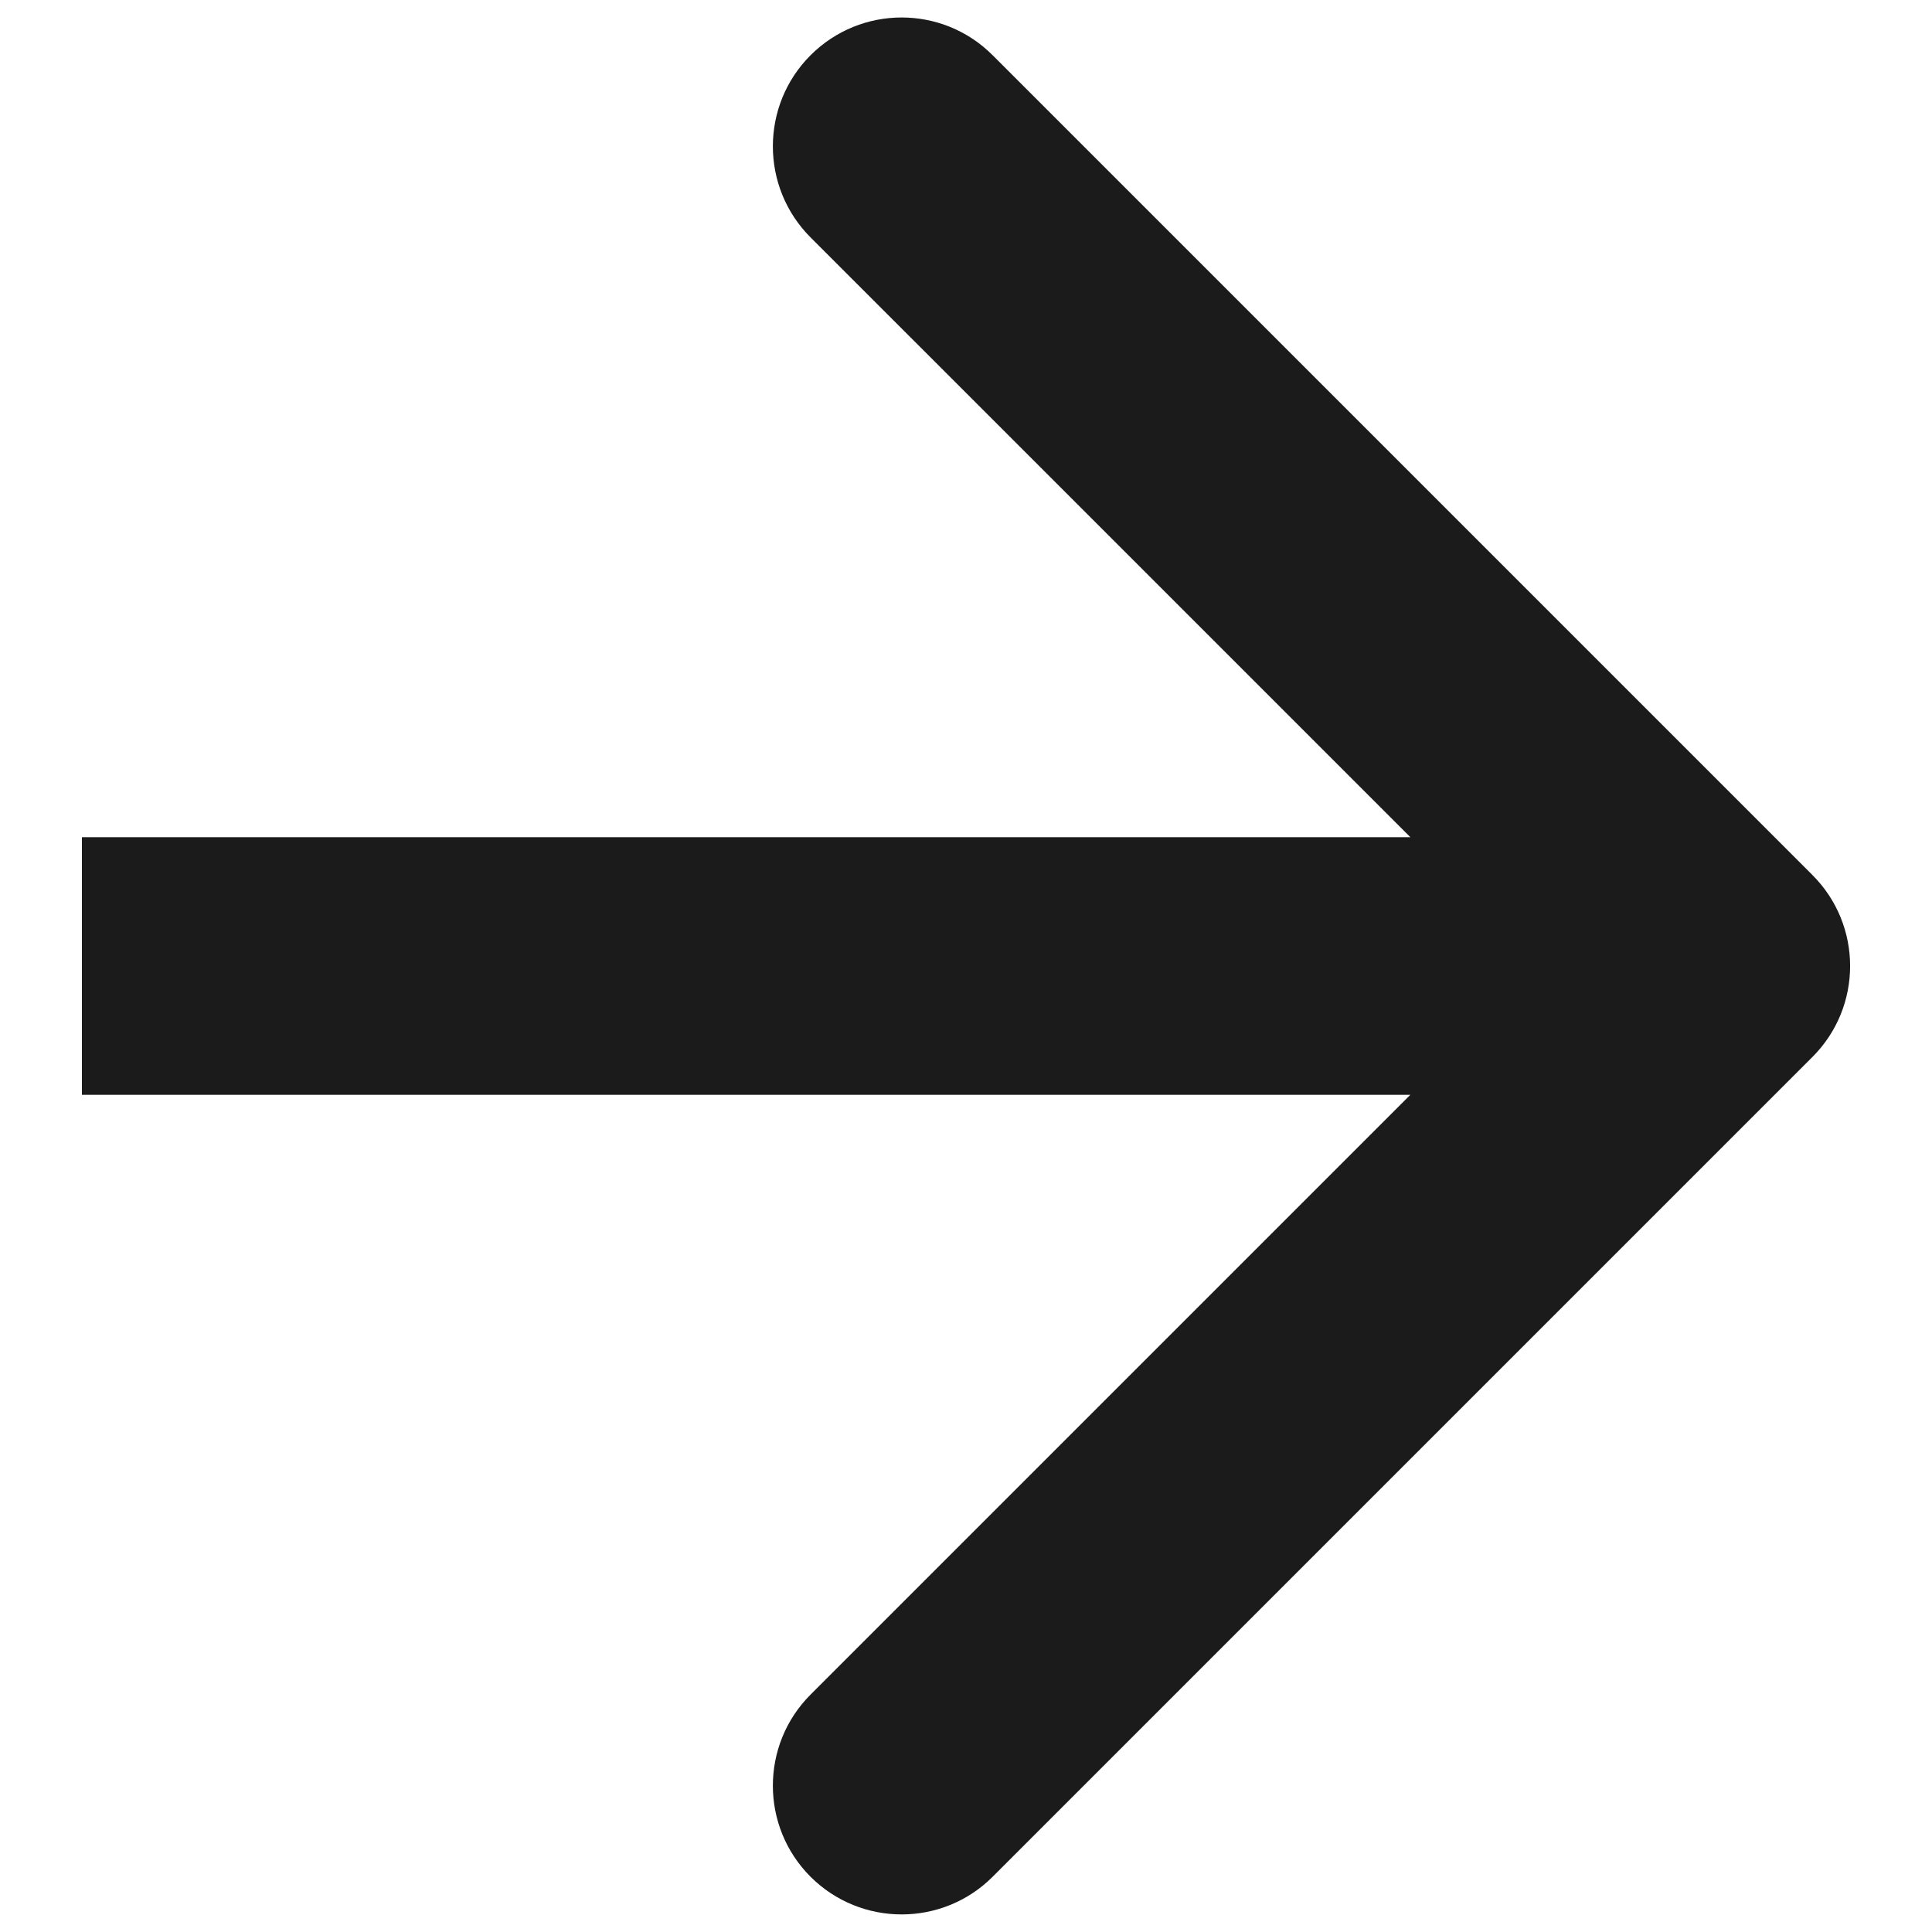 <svg width="15" height="15" viewBox="0 0 15 15" fill="none" xmlns="http://www.w3.org/2000/svg">
<path fill-rule="evenodd" clip-rule="evenodd" d="M7.707 0.429L14.071 6.793C14.462 7.183 14.462 7.817 14.071 8.207L7.707 14.571C7.317 14.961 6.684 14.961 6.293 14.571C5.903 14.181 5.903 13.547 6.293 13.157L10.95 8.5H0.636L0.636 6.5L10.95 6.5L6.293 1.843C5.903 1.453 5.903 0.819 6.293 0.429C6.684 0.038 7.317 0.038 7.707 0.429Z" fill="#1B1B1B"/>
</svg>
